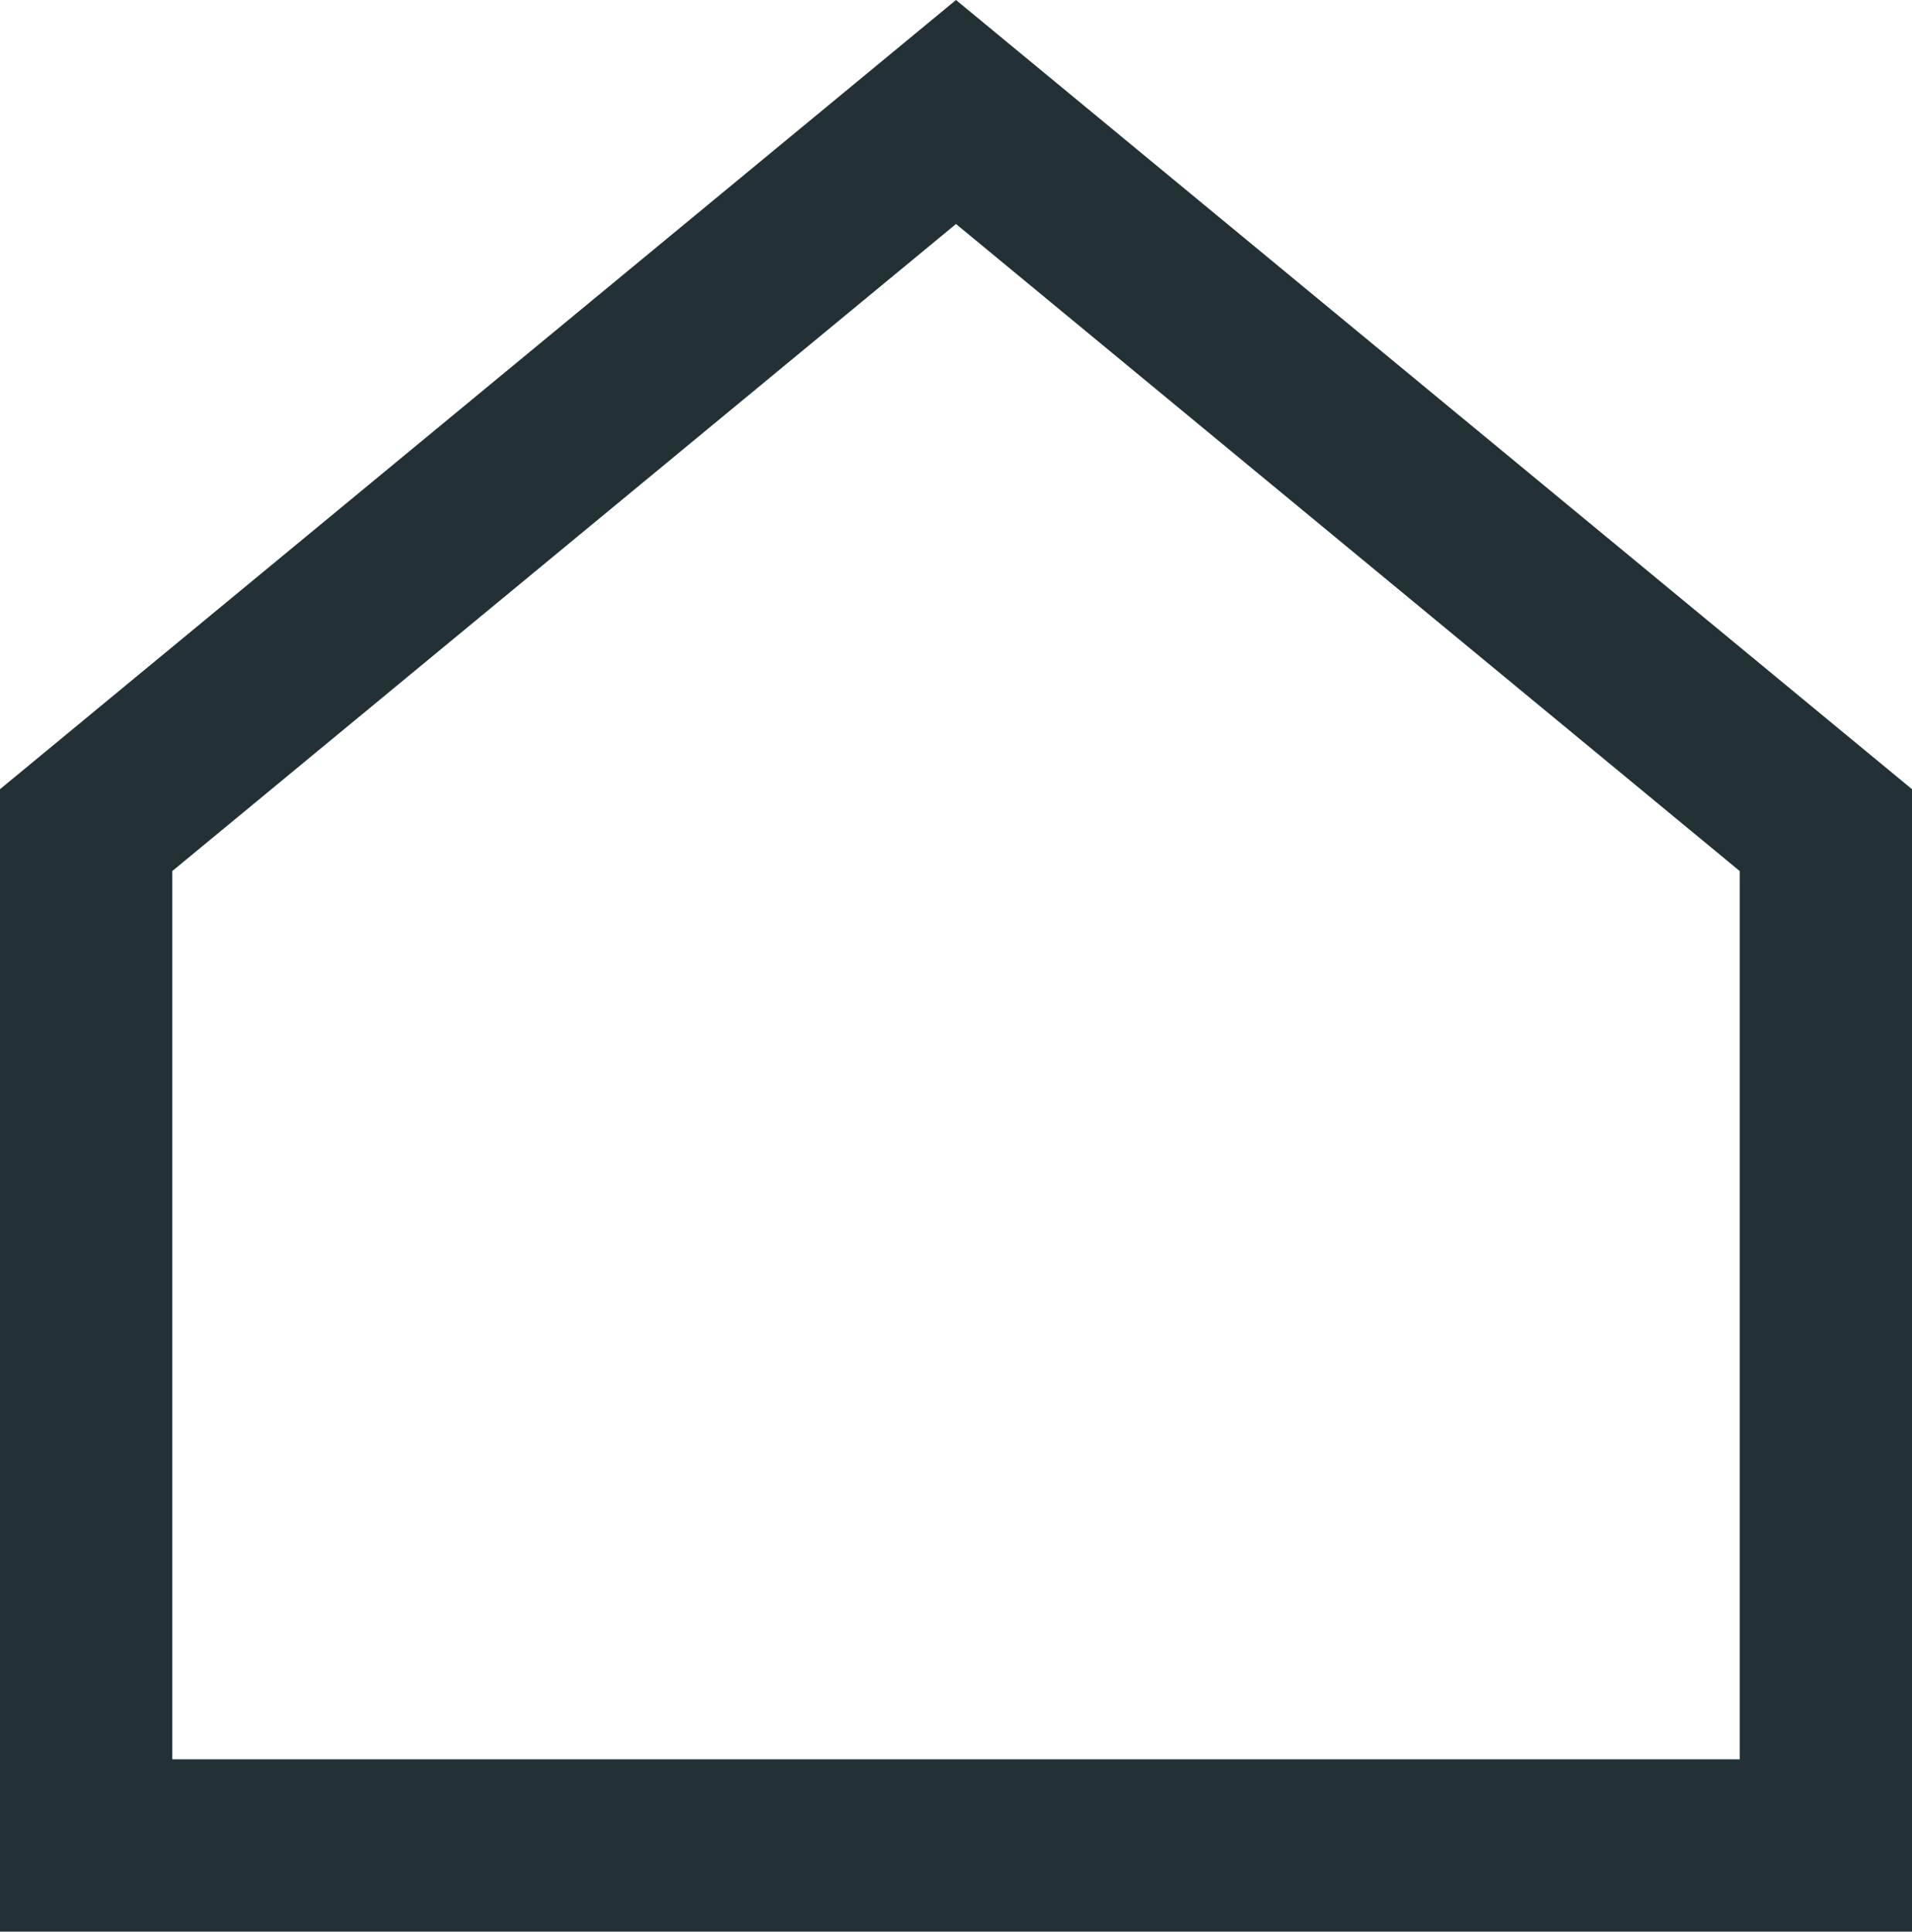 <?xml version="1.0" encoding="UTF-8"?> <svg xmlns="http://www.w3.org/2000/svg" viewBox="0 0 66.58 67.26"> <defs> <style>.cls-1{fill:#233136;}</style> </defs> <g id="Layer_2" data-name="Layer 2"> <g id="Layer_1-2" data-name="Layer 1"> <path class="cls-1" d="M66.58,67.26H0V27.48L33.29,0,66.58,27.48ZM6,61.26H60.58V30.33L33.29,7.8,6,30.33Z"></path> </g> </g> </svg> 